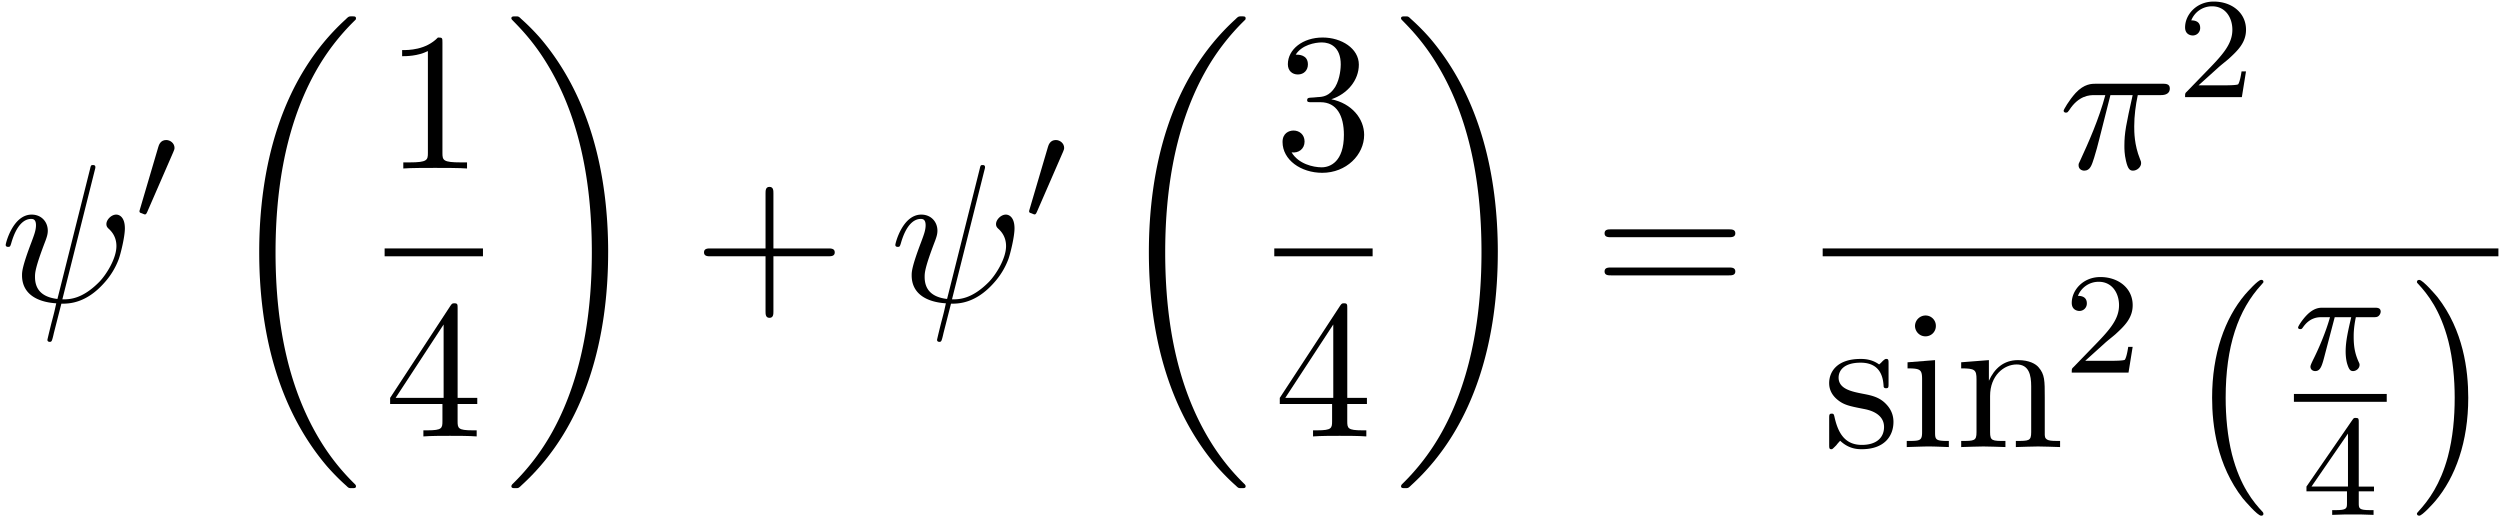 <svg xmlns="http://www.w3.org/2000/svg" xmlns:xlink="http://www.w3.org/1999/xlink" width="232" height="48" viewBox="1872.02 1482.965 138.68 28.692"><defs><path id="g1-48" d="M2.112-3.778c.04-.103.072-.16.072-.239 0-.263-.24-.438-.462-.438-.32 0-.407.279-.439.39L.271-.63c-.032.096-.032.12-.032.128 0 .072.048.088.128.111.143.064.159.064.175.064.024 0 .072 0 .127-.135z"/><path id="g3-25" d="M2.89-4.07h1.234c-.36 1.615-.459 2.085-.459 2.815 0 .164 0 .459.088.83.109.48.229.545.392.545.219 0 .448-.196.448-.415 0-.065 0-.087-.066-.24-.316-.785-.316-1.494-.316-1.8 0-.578.076-1.167.196-1.734h1.244c.142 0 .534 0 .534-.371 0-.262-.229-.262-.436-.262H2.095c-.24 0-.655 0-1.135.513-.382.425-.665.927-.665.982 0 .01 0 .109.13.109.088 0 .11-.044.175-.131.535-.84 1.167-.84 1.385-.84h.622C2.258-2.75 1.67-1.43 1.211-.436c-.087.163-.087.185-.087.261 0 .208.174.295.316.295.327 0 .415-.305.545-.71.153-.5.153-.523.295-1.068z"/><path id="g3-32" d="M5.258-7.287c.011-.044.033-.11.033-.164 0-.109-.076-.12-.131-.12-.11 0-.12.022-.164.218L3.186-.142c-.83-.098-1.244-.502-1.244-1.222 0-.218 0-.501.589-2.029.044-.13.12-.316.12-.534 0-.491-.35-.895-.895-.895-1.036 0-1.44 1.582-1.44 1.68 0 .11.11.11.131.11.11 0 .12-.023.175-.197.294-1.036.73-1.353 1.102-1.353.087 0 .272 0 .272.35 0 .283-.109.556-.25.937-.524 1.375-.524 1.659-.524 1.844 0 1.036.85 1.484 1.898 1.55-.087.392-.087.414-.24.992-.033.12-.25 1.004-.25 1.036 0 .011 0 .11.13.11.022 0 .076 0 .098-.044.033-.022.098-.295.131-.448L3.404.12c.403 0 1.363 0 2.389-1.167a4.1 4.1 0 0 0 .796-1.31c.098-.272.338-1.221.338-1.701 0-.611-.294-.764-.48-.764-.272 0-.545.284-.545.524 0 .142.065.207.163.294.12.12.393.404.393.928 0 .698-.567 1.592-.949 1.985-.96.971-1.658.971-2.05.971z"/><path id="g0-0" d="M4.505 12.535c0-.044-.021-.066-.043-.099-.502-.534-1.244-1.418-1.702-3.196-.25-.993-.35-2.116-.35-3.13 0-2.87.688-4.877 1.997-6.295.098-.099.098-.12.098-.142 0-.11-.087-.11-.13-.11-.164 0-.753.655-.895.819-1.113 1.32-1.822 3.283-1.822 5.716 0 1.55.273 3.742 1.702 5.586.11.13.818.96 1.015.96.043 0 .13 0 .13-.11"/><path id="g0-1" d="M3.327 6.11c0-1.55-.272-3.743-1.702-5.586C1.516.393.807-.436.611-.436c-.055 0-.131.021-.131.109 0 .043.022.076.065.109.524.567 1.233 1.45 1.68 3.185.251.993.35 2.117.35 3.131 0 1.102-.099 2.215-.382 3.284-.415 1.527-1.058 2.4-1.615 3.01-.098.099-.098.12-.098.143 0 .087.076.109.13.109.165 0 .765-.666.895-.819 1.113-1.32 1.822-3.283 1.822-5.716"/><path id="g0-18" d="M7.636 25.625c0-.043-.021-.065-.043-.098a12.2 12.2 0 0 1-1.866-2.312c-1.756-2.815-2.552-6.36-2.552-10.56 0-2.935.392-6.72 2.192-9.971A12.5 12.5 0 0 1 7.604-.24c.032-.033.032-.055.032-.087 0-.11-.076-.11-.229-.11s-.174 0-.338.164c-3.654 3.328-4.8 8.324-4.8 12.917 0 4.287.982 8.607 3.753 11.869.218.25.633.698 1.08 1.09.13.132.153.132.305.132s.23 0 .23-.11"/><path id="g0-19" d="M5.75 12.655c0-4.288-.983-8.608-3.754-11.87a12 12 0 0 0-1.08-1.09C.786-.436.764-.436.611-.436c-.131 0-.23 0-.23.109 0 .043.044.087.066.109C.83.175 1.56.905 2.291 2.084c1.756 2.814 2.553 6.36 2.553 10.56 0 2.934-.393 6.72-2.193 9.97a12.5 12.5 0 0 1-2.226 2.913c-.021.033-.043.066-.043.098 0 .11.098.11.229.11.153 0 .174 0 .338-.164 3.655-3.327 4.8-8.324 4.8-12.916"/><path id="g2-25" d="M2.264-2.91h.916c-.167.726-.31 1.316-.31 1.906 0 .056 0 .398.087.685.104.335.183.399.327.399.175 0 .358-.152.358-.343 0-.056-.008-.072-.04-.143-.167-.367-.286-.75-.286-1.403 0-.184 0-.518.12-1.1H4.4c.127 0 .215 0 .294-.064a.35.35 0 0 0 .12-.239c0-.223-.2-.223-.335-.223H1.602c-.167 0-.47 0-.86.382-.288.287-.51.654-.51.71 0 .072.055.095.119.095.08 0 .095-.023.143-.087.39-.574.86-.574 1.044-.574h.463c-.232.845-.654 1.81-.949 2.39-.056.12-.135.28-.135.352 0 .167.135.247.263.247.302 0 .382-.303.55-.957z"/><path id="g4-50" d="M2.248-1.626c.127-.12.462-.382.59-.494.494-.454.964-.893.964-1.618 0-.948-.797-1.562-1.794-1.562-.956 0-1.586.725-1.586 1.434 0 .391.311.447.423.447a.41.41 0 0 0 .414-.423c0-.414-.398-.414-.494-.414a1.23 1.23 0 0 1 1.156-.781c.741 0 1.124.63 1.124 1.299 0 .829-.582 1.435-1.523 2.399L.518-.303C.422-.215.422-.199.422 0h3.149l.23-1.427h-.246c-.024.16-.088.558-.184.71-.047.063-.653.063-.78.063H1.17z"/><path id="g4-52" d="M3.14-5.157c0-.16 0-.223-.167-.223-.104 0-.112.008-.191.12L.239-1.57v.263h2.248v.661c0 .295-.024.383-.638.383h-.183V0c.677-.024.693-.024 1.147-.024s.47 0 1.148.024v-.263h-.183c-.614 0-.638-.088-.638-.383v-.661h.845v-.263H3.14zm-.598.646v2.94H.518z"/><path id="g5-43" d="M4.462-2.51h3.043c.153 0 .36 0 .36-.217s-.207-.218-.36-.218H4.462V-6c0-.153 0-.36-.218-.36s-.219.207-.219.36v3.055H.971c-.153 0-.36 0-.36.218s.207.218.36.218h3.054V.545c0 .153 0 .36.219.36s.218-.207.218-.36z"/><path id="g5-49" d="M3.207-6.982c0-.262 0-.283-.25-.283-.677.698-1.637.698-1.986.698v.338c.218 0 .862 0 1.429-.284v5.651c0 .393-.033.524-1.015.524h-.349V0c.382-.033 1.331-.033 1.768-.033s1.385 0 1.767.033v-.338h-.35c-.981 0-1.014-.12-1.014-.524z"/><path id="g5-51" d="M3.164-3.84c.894-.295 1.527-1.058 1.527-1.92 0-.895-.96-1.505-2.007-1.505-1.102 0-1.931.654-1.931 1.483 0 .36.24.567.556.567.338 0 .556-.24.556-.556 0-.545-.512-.545-.676-.545.338-.535 1.058-.677 1.451-.677.447 0 1.047.24 1.047 1.222 0 .131-.022.764-.305 1.244-.327.523-.698.556-.971.567-.087.01-.35.033-.426.033-.087.01-.163.022-.163.13 0 .12.076.12.262.12h.48c.894 0 1.298.742 1.298 1.812 0 1.483-.753 1.8-1.233 1.8-.469 0-1.287-.186-1.669-.83.382.055.72-.185.72-.6 0-.392-.295-.61-.61-.61-.263 0-.612.152-.612.632C.458-.48 1.473.24 2.662.24c1.33 0 2.323-.993 2.323-2.105 0-.895-.687-1.746-1.821-1.975"/><path id="g5-52" d="M3.207-1.8v.95c0 .392-.022.512-.829.512H2.15V0c.447-.033 1.015-.033 1.473-.033s1.036 0 1.483.033v-.338h-.229c-.807 0-.829-.12-.829-.513V-1.8h1.091v-.338h-1.09v-4.964c0-.218 0-.283-.175-.283-.098 0-.131 0-.218.13L.305-2.138v.338zm.066-.338H.61l2.662-4.07z"/><path id="g5-61" d="M7.495-3.567c.163 0 .37 0 .37-.218s-.207-.219-.36-.219H.971c-.153 0-.36 0-.36.219s.207.218.37.218zm.01 2.116c.153 0 .36 0 .36-.218s-.207-.218-.37-.218H.982c-.164 0-.371 0-.371.218s.207.218.36.218z"/><path id="g5-105" d="m1.93-4.822-1.526.12v.338c.709 0 .807.066.807.6v2.935c0 .49-.12.49-.851.49V0c.35-.01.938-.033 1.2-.033.382 0 .764.022 1.135.033v-.338c-.72 0-.764-.055-.764-.48zm.045-1.898a.57.57 0 0 0-.579-.578.59.59 0 0 0-.578.578c0 .295.24.578.578.578a.57.57 0 0 0 .579-.578"/><path id="g5-110" d="M1.2-3.753v2.924c0 .49-.12.49-.85.49V0c.38-.01.937-.033 1.232-.033.283 0 .85.022 1.222.033v-.338c-.731 0-.851 0-.851-.491v-2.007c0-1.135.774-1.746 1.472-1.746.688 0 .808.59.808 1.211v2.542c0 .49-.12.49-.851.49V0c.382-.01.938-.033 1.233-.033.283 0 .85.022 1.221.033v-.338c-.567 0-.84 0-.85-.327V-2.75c0-.938 0-1.276-.339-1.67-.152-.185-.512-.403-1.145-.403-.797 0-1.31.47-1.615 1.146v-1.146l-1.538.12v.338c.764 0 .851.077.851.611"/><path id="g5-115" d="M2.27-2.116c.24.043 1.134.218 1.134 1.003 0 .557-.382.993-1.233.993C1.255-.12.86-.742.655-1.67.622-1.81.61-1.854.502-1.854c-.142 0-.142.077-.142.273v1.44C.36.044.36.12.48.12.535.12.545.11.753-.098.775-.12.775-.142.97-.35c.48.458.97.469 1.2.469 1.254 0 1.756-.73 1.756-1.516 0-.579-.327-.906-.458-1.037-.36-.349-.785-.436-1.244-.523-.61-.12-1.341-.262-1.341-.895 0-.382.283-.829 1.221-.829 1.2 0 1.255.982 1.277 1.32.01.098.109.098.13.098.143 0 .143-.054.143-.262v-1.101c0-.186 0-.262-.12-.262-.055 0-.077 0-.219.13a1.4 1.4 0 0 1-.185.175c-.415-.305-.862-.305-1.026-.305-1.33 0-1.745.73-1.745 1.342 0 .381.175.687.47.927.348.283.654.349 1.44.502"/></defs><g id="page1"><use xlink:href="#g3-32" x="1872.02" y="1499.691"/><use xlink:href="#g1-48" x="1879.517" y="1495.187"/><use xlink:href="#g0-18" x="1884.13" y="1484.309"/><use xlink:href="#g5-49" x="1893.356" y="1492.311"/><path d="M1893.356 1496.746h5.455v.436h-5.455z"/><use xlink:href="#g5-52" x="1893.356" y="1507.174"/><use xlink:href="#g0-19" x="1900.006" y="1484.309"/><use xlink:href="#g5-43" x="1910.461" y="1499.691"/><use xlink:href="#g3-32" x="1921.37" y="1499.691"/><use xlink:href="#g1-48" x="1928.867" y="1495.187"/><use xlink:href="#g0-18" x="1933.481" y="1484.309"/><use xlink:href="#g5-51" x="1942.707" y="1492.311"/><path d="M1942.707 1496.746h5.455v.436h-5.455z"/><use xlink:href="#g5-52" x="1942.707" y="1507.174"/><use xlink:href="#g0-19" x="1949.357" y="1484.309"/><use xlink:href="#g5-61" x="1960.417" y="1499.691"/><use xlink:href="#g3-25" x="1986.199" y="1492.311"/><use xlink:href="#g4-50" x="1992.809" y="1488.352"/><path d="M1973.128 1496.746h37.484v.436h-37.484z"/><use xlink:href="#g5-115" x="1973.128" y="1507.764"/><use xlink:href="#g5-105" x="1977.431" y="1507.764"/><use xlink:href="#g5-110" x="1980.461" y="1507.764"/><use xlink:href="#g4-50" x="1986.522" y="1503.633"/><use xlink:href="#g0-0" x="1993.072" y="1498.927"/><use xlink:href="#g2-25" x="1999.268" y="1503.469"/><path d="M1999.268 1504.818h5.149v.436h-5.149z"/><use xlink:href="#g4-52" x="1999.725" y="1511.526"/><use xlink:href="#g0-1" x="2005.612" y="1498.927"/></g><script type="text/ecmascript">if(window.parent.postMessage)window.parent.postMessage(&quot;15.01443|174|36|&quot;+window.location,&quot;*&quot;);</script></svg>